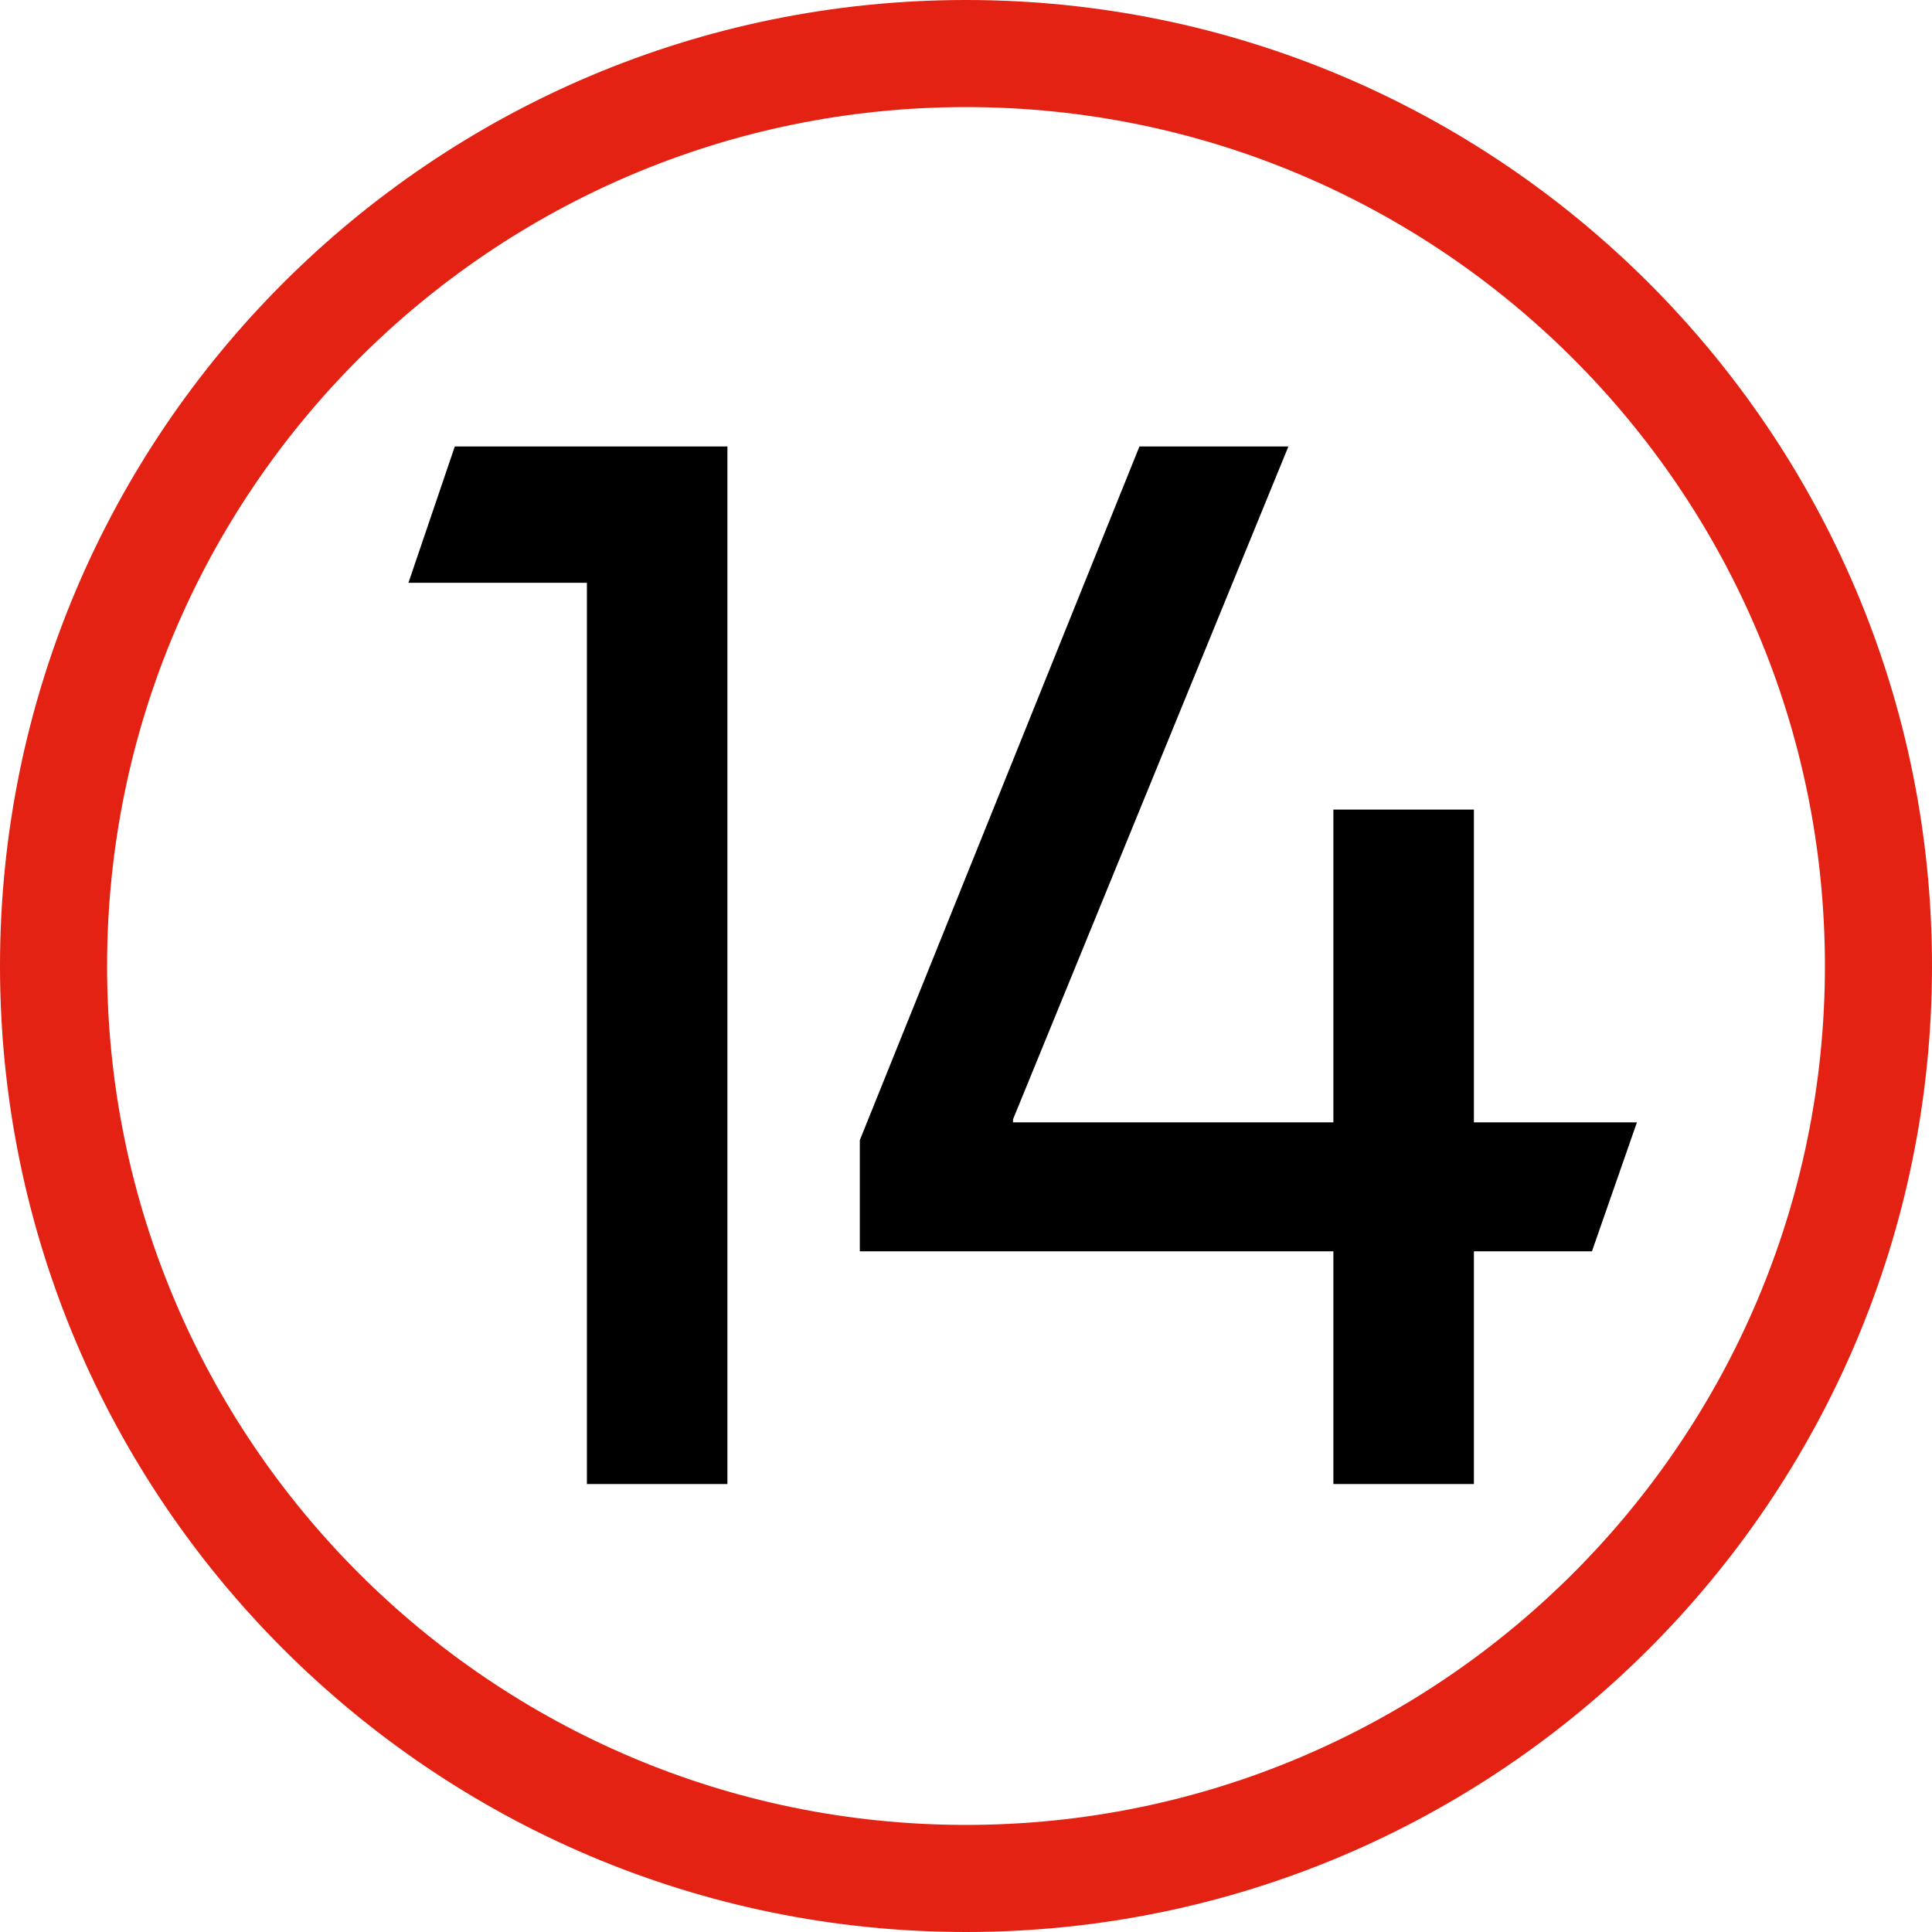 <?xml version="1.0" encoding="UTF-8" standalone="no"?>
<!DOCTYPE svg PUBLIC "-//W3C//DTD SVG 1.1//EN" "http://www.w3.org/Graphics/SVG/1.1/DTD/svg11.dtd">
<svg width="100%" height="100%" viewBox="0 0 14 14" version="1.1" xmlns="http://www.w3.org/2000/svg" xmlns:xlink="http://www.w3.org/1999/xlink" xml:space="preserve" xmlns:serif="http://www.serif.com/" style="fill-rule:evenodd;clip-rule:evenodd;stroke-linejoin:round;stroke-miterlimit:2;">
    <g id="_14" serif:id="14">
        <path d="M7,0C10.863,0 14,3.137 14,7C14,10.863 10.863,14 7,14C3.137,14 0,10.863 0,7C0,3.137 3.137,0 7,0ZM7,0.776C10.435,0.776 13.224,3.565 13.224,7C13.224,10.435 10.435,13.224 7,13.224C3.565,13.224 0.776,10.435 0.776,7C0.776,3.565 3.565,0.776 7,0.776Z" style="fill:rgb(227,34,19);"/>
        <g transform="matrix(1.222,0,0,1.289,2.756,-7.292)">
            <g transform="matrix(8.333,0,0,8.333,0,14)">
                <path d="M0.247,0L0.147,0L0.147,-0.608L0.02,-0.608L0.053,-0.7L0.247,-0.7L0.247,0Z" style="fill-rule:nonzero;"/>
            </g>
            <g transform="matrix(8.333,0,0,8.333,2.485,14)">
                <path d="M0.38,0L0.38,-0.157L0.043,-0.157L0.043,-0.232L0.242,-0.7L0.348,-0.7L0.152,-0.246L0.152,-0.244L0.38,-0.244L0.38,-0.455L0.48,-0.455L0.48,-0.244L0.596,-0.244L0.564,-0.157L0.48,-0.157L0.48,0L0.38,0Z" style="fill-rule:nonzero;"/>
            </g>
        </g>
    </g>
</svg>
